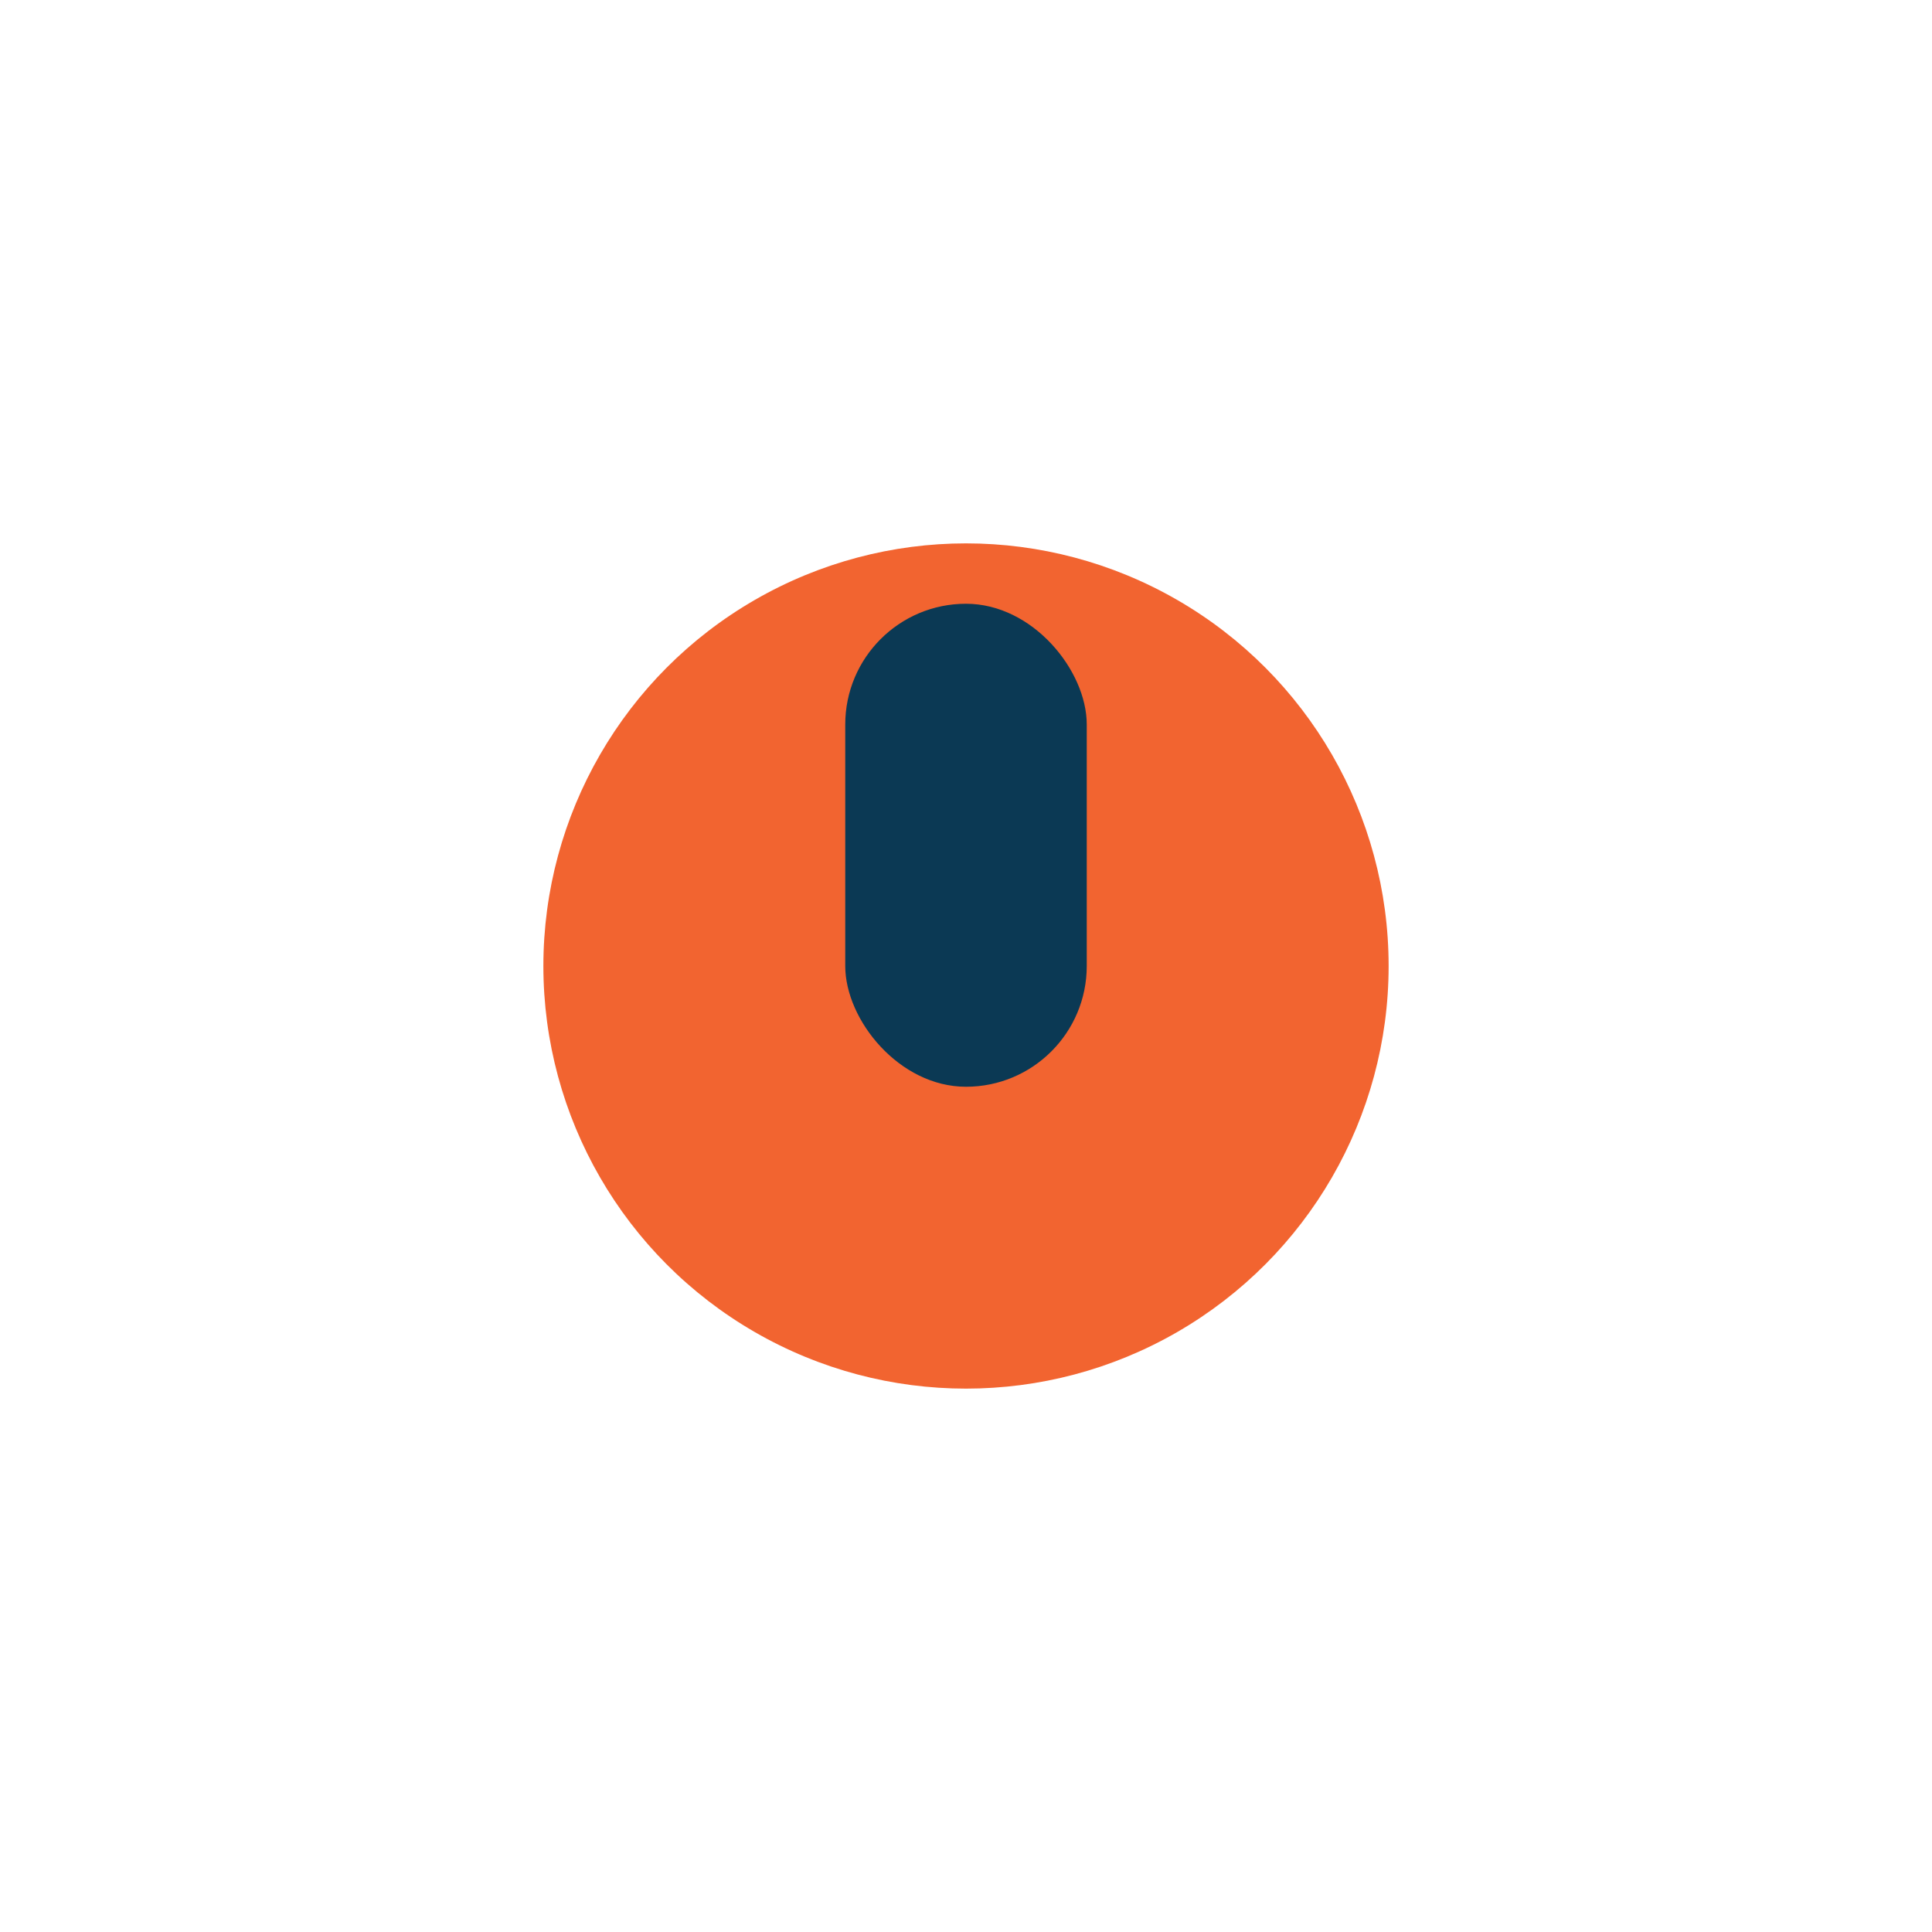 <?xml version="1.0" encoding="UTF-8"?>
<svg xmlns="http://www.w3.org/2000/svg" width="32" height="32" viewBox="0 0 32 32"><circle cx="16" cy="16" r="7" fill="#F26430"/><rect x="14" y="10" width="4" height="8" rx="2" fill="#0B3954"/></svg>
